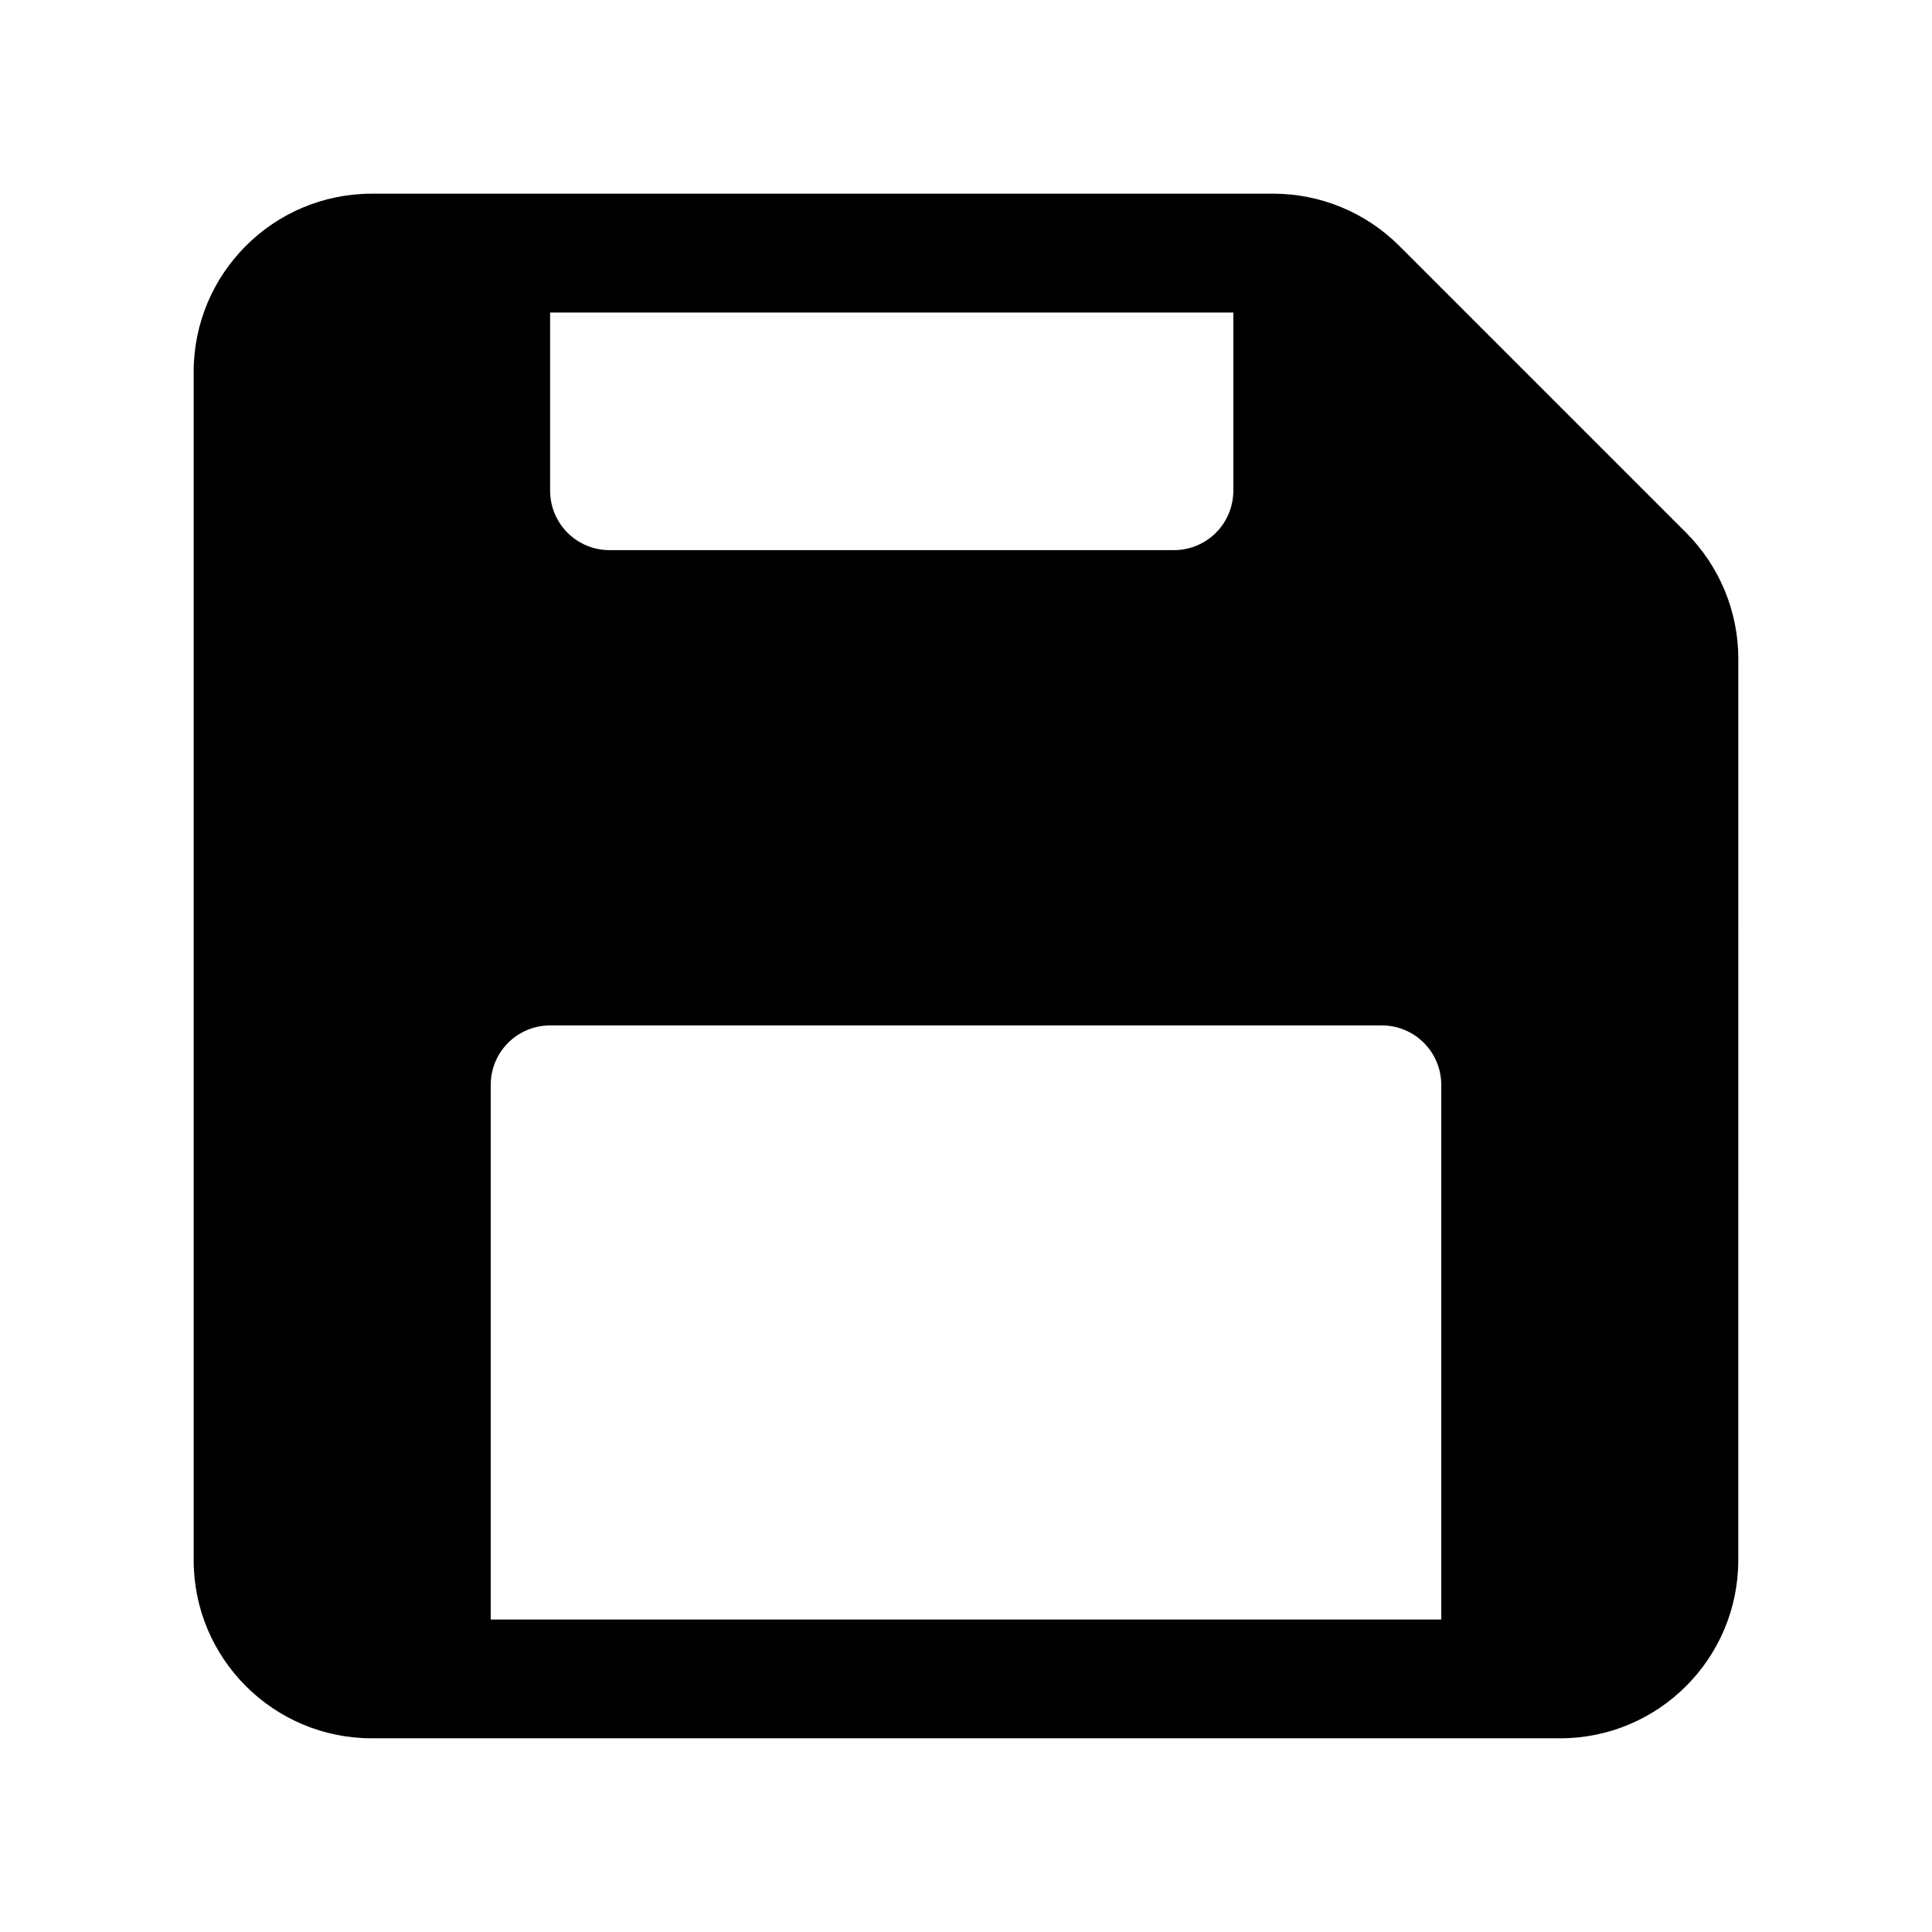 <?xml version="1.0" encoding="UTF-8"?>
<!-- Uploaded to: ICON Repo, www.svgrepo.com, Generator: ICON Repo Mixer Tools -->
<svg fill="#000000" width="800px" height="800px" version="1.1" viewBox="144 144 512 512" xmlns="http://www.w3.org/2000/svg">
 <path d="m604.67 318.58c0-12.523-4.977-24.547-13.832-33.402-18.074-18.066-57.953-57.945-76.02-76.02-8.855-8.855-20.879-13.832-33.402-13.832h-238.86c-26.09 0-47.234 21.145-47.234 47.234v314.88c0 26.086 21.145 47.23 47.23 47.23h314.88c26.086 0 47.23-21.145 47.23-47.23zm-78.723 254.61v-141.7c0-4.176-1.66-8.18-4.613-11.133-2.949-2.953-6.957-4.613-11.129-4.613h-220.42c-4.172 0-8.18 1.66-11.129 4.613-2.953 2.953-4.613 6.957-4.613 11.133v141.7zm-236.16-346.37v47.23c0 4.172 1.66 8.18 4.613 11.133s6.961 4.613 11.133 4.613h149.57c4.172 0 8.18-1.66 11.133-4.613 2.949-2.949 4.609-6.957 4.609-11.129v-47.23z" fill-rule="evenodd"/>
</svg>